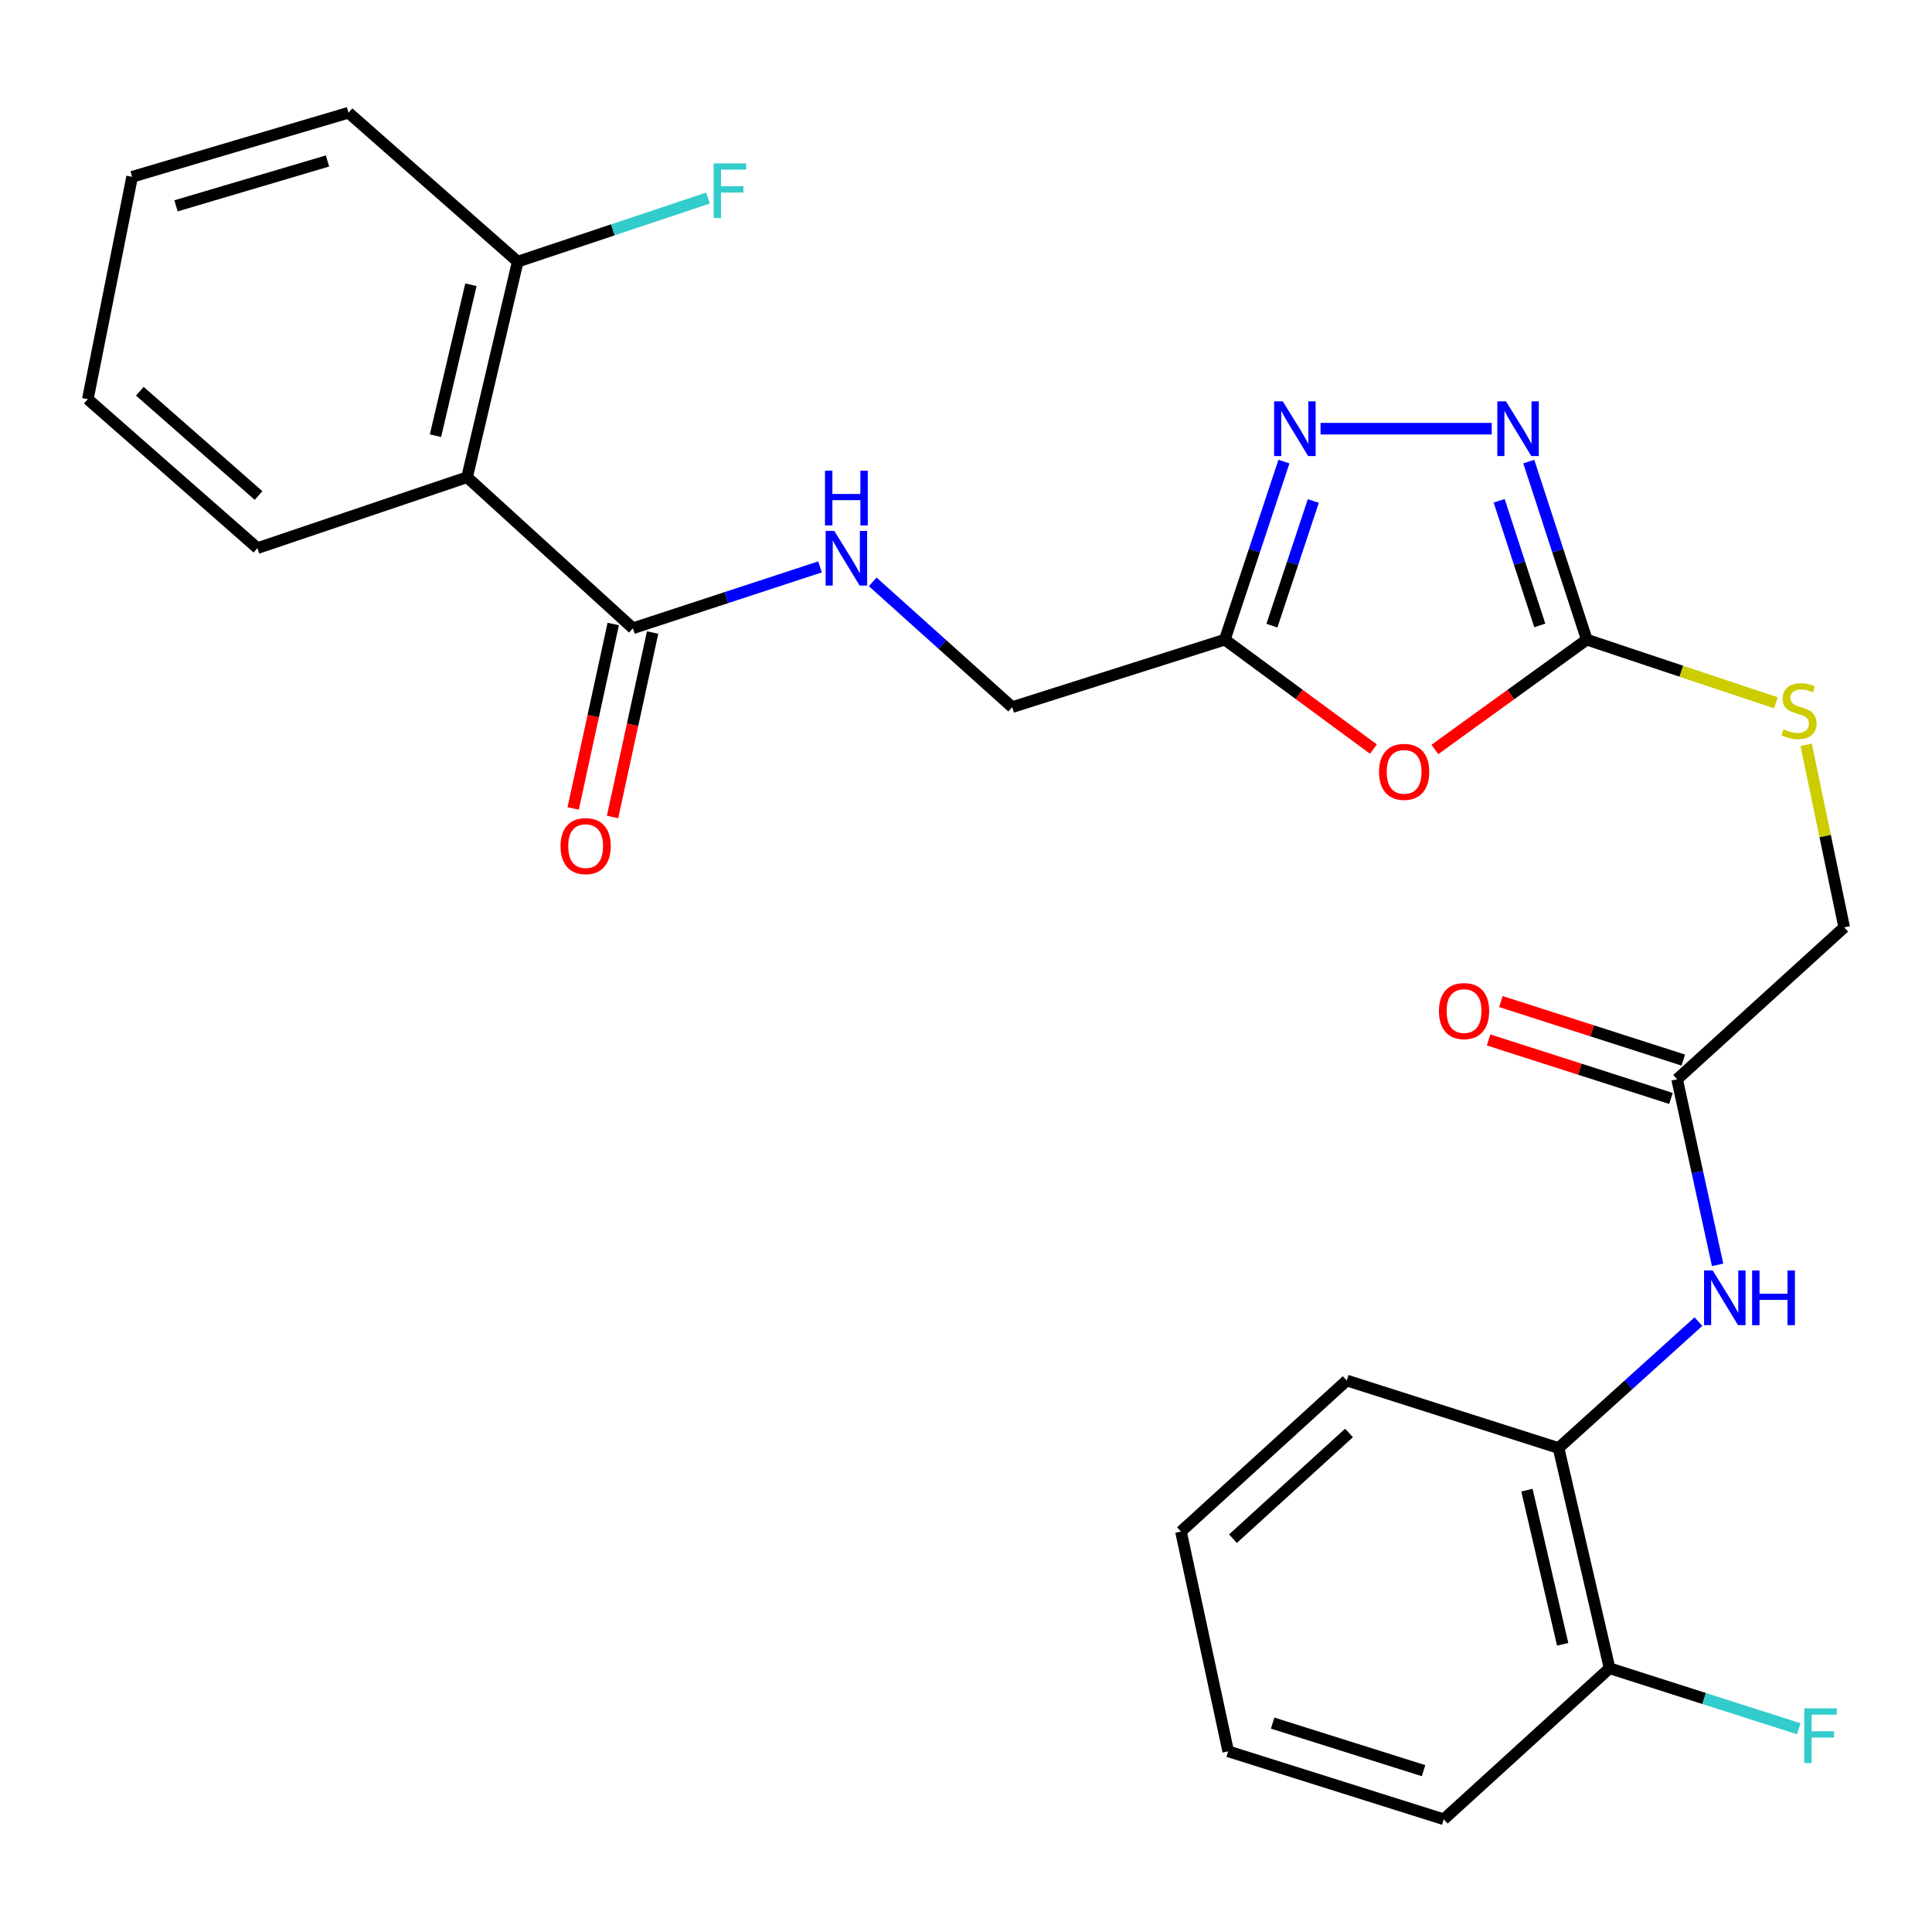 <?xml version='1.0' encoding='iso-8859-1'?>
<svg version='1.1' baseProfile='full'
              xmlns='http://www.w3.org/2000/svg'
                      xmlns:rdkit='http://www.rdkit.org/xml'
                      xmlns:xlink='http://www.w3.org/1999/xlink'
                  xml:space='preserve'
width='1000px' height='1000px' viewBox='0 0 1000 1000'>
<!-- END OF HEADER -->
<rect style='opacity:1.0;fill:#FFFFFF;stroke:none' width='1000' height='1000' x='0' y='0'> </rect>
<path class='bond-0' d='M 742.691,387.921 L 782.007,359.502' style='fill:none;fill-rule:evenodd;stroke:#FF0000;stroke-width:6px;stroke-linecap:butt;stroke-linejoin:miter;stroke-opacity:1' />
<path class='bond-0' d='M 782.007,359.502 L 821.324,331.083' style='fill:none;fill-rule:evenodd;stroke:#000000;stroke-width:6px;stroke-linecap:butt;stroke-linejoin:miter;stroke-opacity:1' />
<path class='bond-3' d='M 710.893,387.732 L 672.428,359.408' style='fill:none;fill-rule:evenodd;stroke:#FF0000;stroke-width:6px;stroke-linecap:butt;stroke-linejoin:miter;stroke-opacity:1' />
<path class='bond-3' d='M 672.428,359.408 L 633.963,331.083' style='fill:none;fill-rule:evenodd;stroke:#000000;stroke-width:6px;stroke-linecap:butt;stroke-linejoin:miter;stroke-opacity:1' />
<path class='bond-1' d='M 821.324,331.083 L 806.309,285.002' style='fill:none;fill-rule:evenodd;stroke:#000000;stroke-width:6px;stroke-linecap:butt;stroke-linejoin:miter;stroke-opacity:1' />
<path class='bond-1' d='M 806.309,285.002 L 791.294,238.921' style='fill:none;fill-rule:evenodd;stroke:#0000FF;stroke-width:6px;stroke-linecap:butt;stroke-linejoin:miter;stroke-opacity:1' />
<path class='bond-1' d='M 796.991,323.72 L 786.481,291.463' style='fill:none;fill-rule:evenodd;stroke:#000000;stroke-width:6px;stroke-linecap:butt;stroke-linejoin:miter;stroke-opacity:1' />
<path class='bond-1' d='M 786.481,291.463 L 775.971,259.206' style='fill:none;fill-rule:evenodd;stroke:#0000FF;stroke-width:6px;stroke-linecap:butt;stroke-linejoin:miter;stroke-opacity:1' />
<path class='bond-10' d='M 821.324,331.083 L 870.263,347.429' style='fill:none;fill-rule:evenodd;stroke:#000000;stroke-width:6px;stroke-linecap:butt;stroke-linejoin:miter;stroke-opacity:1' />
<path class='bond-10' d='M 870.263,347.429 L 919.202,363.775' style='fill:none;fill-rule:evenodd;stroke:#CCCC00;stroke-width:6px;stroke-linecap:butt;stroke-linejoin:miter;stroke-opacity:1' />
<path class='bond-27' d='M 772.117,221.89 L 683.513,221.89' style='fill:none;fill-rule:evenodd;stroke:#0000FF;stroke-width:6px;stroke-linecap:butt;stroke-linejoin:miter;stroke-opacity:1' />
<path class='bond-2' d='M 664.568,238.927 L 649.266,285.005' style='fill:none;fill-rule:evenodd;stroke:#0000FF;stroke-width:6px;stroke-linecap:butt;stroke-linejoin:miter;stroke-opacity:1' />
<path class='bond-2' d='M 649.266,285.005 L 633.963,331.083' style='fill:none;fill-rule:evenodd;stroke:#000000;stroke-width:6px;stroke-linecap:butt;stroke-linejoin:miter;stroke-opacity:1' />
<path class='bond-2' d='M 679.768,259.323 L 669.057,291.578' style='fill:none;fill-rule:evenodd;stroke:#0000FF;stroke-width:6px;stroke-linecap:butt;stroke-linejoin:miter;stroke-opacity:1' />
<path class='bond-2' d='M 669.057,291.578 L 658.345,323.832' style='fill:none;fill-rule:evenodd;stroke:#000000;stroke-width:6px;stroke-linecap:butt;stroke-linejoin:miter;stroke-opacity:1' />
<path class='bond-14' d='M 633.963,331.083 L 523.901,366.014' style='fill:none;fill-rule:evenodd;stroke:#000000;stroke-width:6px;stroke-linecap:butt;stroke-linejoin:miter;stroke-opacity:1' />
<path class='bond-4' d='M 241.771,247.019 L 327.596,325.186' style='fill:none;fill-rule:evenodd;stroke:#000000;stroke-width:6px;stroke-linecap:butt;stroke-linejoin:miter;stroke-opacity:1' />
<path class='bond-11' d='M 241.771,247.019 L 267.977,135.416' style='fill:none;fill-rule:evenodd;stroke:#000000;stroke-width:6px;stroke-linecap:butt;stroke-linejoin:miter;stroke-opacity:1' />
<path class='bond-11' d='M 225.4,225.511 L 243.745,147.389' style='fill:none;fill-rule:evenodd;stroke:#000000;stroke-width:6px;stroke-linecap:butt;stroke-linejoin:miter;stroke-opacity:1' />
<path class='bond-19' d='M 241.771,247.019 L 133.238,283.71' style='fill:none;fill-rule:evenodd;stroke:#000000;stroke-width:6px;stroke-linecap:butt;stroke-linejoin:miter;stroke-opacity:1' />
<path class='bond-5' d='M 327.596,325.186 L 376.018,309.305' style='fill:none;fill-rule:evenodd;stroke:#000000;stroke-width:6px;stroke-linecap:butt;stroke-linejoin:miter;stroke-opacity:1' />
<path class='bond-5' d='M 376.018,309.305 L 424.44,293.423' style='fill:none;fill-rule:evenodd;stroke:#0000FF;stroke-width:6px;stroke-linecap:butt;stroke-linejoin:miter;stroke-opacity:1' />
<path class='bond-12' d='M 317.407,322.974 L 307.04,370.713' style='fill:none;fill-rule:evenodd;stroke:#000000;stroke-width:6px;stroke-linecap:butt;stroke-linejoin:miter;stroke-opacity:1' />
<path class='bond-12' d='M 307.04,370.713 L 296.674,418.452' style='fill:none;fill-rule:evenodd;stroke:#FF0000;stroke-width:6px;stroke-linecap:butt;stroke-linejoin:miter;stroke-opacity:1' />
<path class='bond-12' d='M 337.786,327.399 L 327.419,375.138' style='fill:none;fill-rule:evenodd;stroke:#000000;stroke-width:6px;stroke-linecap:butt;stroke-linejoin:miter;stroke-opacity:1' />
<path class='bond-12' d='M 327.419,375.138 L 317.053,422.877' style='fill:none;fill-rule:evenodd;stroke:#FF0000;stroke-width:6px;stroke-linecap:butt;stroke-linejoin:miter;stroke-opacity:1' />
<path class='bond-6' d='M 889.028,654.689 L 878.55,606.656' style='fill:none;fill-rule:evenodd;stroke:#0000FF;stroke-width:6px;stroke-linecap:butt;stroke-linejoin:miter;stroke-opacity:1' />
<path class='bond-6' d='M 878.55,606.656 L 868.071,558.623' style='fill:none;fill-rule:evenodd;stroke:#000000;stroke-width:6px;stroke-linecap:butt;stroke-linejoin:miter;stroke-opacity:1' />
<path class='bond-9' d='M 879.109,684.068 L 842.906,716.781' style='fill:none;fill-rule:evenodd;stroke:#0000FF;stroke-width:6px;stroke-linecap:butt;stroke-linejoin:miter;stroke-opacity:1' />
<path class='bond-9' d='M 842.906,716.781 L 806.703,749.494' style='fill:none;fill-rule:evenodd;stroke:#000000;stroke-width:6px;stroke-linecap:butt;stroke-linejoin:miter;stroke-opacity:1' />
<path class='bond-7' d='M 451.711,301.182 L 487.806,333.598' style='fill:none;fill-rule:evenodd;stroke:#0000FF;stroke-width:6px;stroke-linecap:butt;stroke-linejoin:miter;stroke-opacity:1' />
<path class='bond-7' d='M 487.806,333.598 L 523.901,366.014' style='fill:none;fill-rule:evenodd;stroke:#000000;stroke-width:6px;stroke-linecap:butt;stroke-linejoin:miter;stroke-opacity:1' />
<path class='bond-8' d='M 868.071,558.623 L 954.545,480.003' style='fill:none;fill-rule:evenodd;stroke:#000000;stroke-width:6px;stroke-linecap:butt;stroke-linejoin:miter;stroke-opacity:1' />
<path class='bond-15' d='M 871.257,548.694 L 824.063,533.553' style='fill:none;fill-rule:evenodd;stroke:#000000;stroke-width:6px;stroke-linecap:butt;stroke-linejoin:miter;stroke-opacity:1' />
<path class='bond-15' d='M 824.063,533.553 L 776.87,518.412' style='fill:none;fill-rule:evenodd;stroke:#FF0000;stroke-width:6px;stroke-linecap:butt;stroke-linejoin:miter;stroke-opacity:1' />
<path class='bond-15' d='M 864.886,568.551 L 817.692,553.41' style='fill:none;fill-rule:evenodd;stroke:#000000;stroke-width:6px;stroke-linecap:butt;stroke-linejoin:miter;stroke-opacity:1' />
<path class='bond-15' d='M 817.692,553.41 L 770.499,538.269' style='fill:none;fill-rule:evenodd;stroke:#FF0000;stroke-width:6px;stroke-linecap:butt;stroke-linejoin:miter;stroke-opacity:1' />
<path class='bond-13' d='M 806.703,749.494 L 833.106,863.483' style='fill:none;fill-rule:evenodd;stroke:#000000;stroke-width:6px;stroke-linecap:butt;stroke-linejoin:miter;stroke-opacity:1' />
<path class='bond-13' d='M 790.347,771.298 L 808.83,851.091' style='fill:none;fill-rule:evenodd;stroke:#000000;stroke-width:6px;stroke-linecap:butt;stroke-linejoin:miter;stroke-opacity:1' />
<path class='bond-20' d='M 806.703,749.494 L 697.069,714.552' style='fill:none;fill-rule:evenodd;stroke:#000000;stroke-width:6px;stroke-linecap:butt;stroke-linejoin:miter;stroke-opacity:1' />
<path class='bond-16' d='M 934.873,385.521 L 944.709,432.762' style='fill:none;fill-rule:evenodd;stroke:#CCCC00;stroke-width:6px;stroke-linecap:butt;stroke-linejoin:miter;stroke-opacity:1' />
<path class='bond-16' d='M 944.709,432.762 L 954.545,480.003' style='fill:none;fill-rule:evenodd;stroke:#000000;stroke-width:6px;stroke-linecap:butt;stroke-linejoin:miter;stroke-opacity:1' />
<path class='bond-17' d='M 267.977,135.416 L 317.235,118.96' style='fill:none;fill-rule:evenodd;stroke:#000000;stroke-width:6px;stroke-linecap:butt;stroke-linejoin:miter;stroke-opacity:1' />
<path class='bond-17' d='M 317.235,118.96 L 366.493,102.505' style='fill:none;fill-rule:evenodd;stroke:#33CCCC;stroke-width:6px;stroke-linecap:butt;stroke-linejoin:miter;stroke-opacity:1' />
<path class='bond-21' d='M 267.977,135.416 L 180.391,58.349' style='fill:none;fill-rule:evenodd;stroke:#000000;stroke-width:6px;stroke-linecap:butt;stroke-linejoin:miter;stroke-opacity:1' />
<path class='bond-18' d='M 833.106,863.483 L 882.066,879.144' style='fill:none;fill-rule:evenodd;stroke:#000000;stroke-width:6px;stroke-linecap:butt;stroke-linejoin:miter;stroke-opacity:1' />
<path class='bond-18' d='M 882.066,879.144 L 931.025,894.804' style='fill:none;fill-rule:evenodd;stroke:#33CCCC;stroke-width:6px;stroke-linecap:butt;stroke-linejoin:miter;stroke-opacity:1' />
<path class='bond-22' d='M 833.106,863.483 L 747.292,941.651' style='fill:none;fill-rule:evenodd;stroke:#000000;stroke-width:6px;stroke-linecap:butt;stroke-linejoin:miter;stroke-opacity:1' />
<path class='bond-23' d='M 133.238,283.71 L 45.455,206.609' style='fill:none;fill-rule:evenodd;stroke:#000000;stroke-width:6px;stroke-linecap:butt;stroke-linejoin:miter;stroke-opacity:1' />
<path class='bond-23' d='M 133.832,256.477 L 72.384,202.506' style='fill:none;fill-rule:evenodd;stroke:#000000;stroke-width:6px;stroke-linecap:butt;stroke-linejoin:miter;stroke-opacity:1' />
<path class='bond-24' d='M 697.069,714.552 L 611.267,792.731' style='fill:none;fill-rule:evenodd;stroke:#000000;stroke-width:6px;stroke-linecap:butt;stroke-linejoin:miter;stroke-opacity:1' />
<path class='bond-24' d='M 698.244,741.693 L 638.183,796.419' style='fill:none;fill-rule:evenodd;stroke:#000000;stroke-width:6px;stroke-linecap:butt;stroke-linejoin:miter;stroke-opacity:1' />
<path class='bond-28' d='M 180.391,58.349 L 68.382,91.519' style='fill:none;fill-rule:evenodd;stroke:#000000;stroke-width:6px;stroke-linecap:butt;stroke-linejoin:miter;stroke-opacity:1' />
<path class='bond-28' d='M 169.511,83.32 L 91.105,106.539' style='fill:none;fill-rule:evenodd;stroke:#000000;stroke-width:6px;stroke-linecap:butt;stroke-linejoin:miter;stroke-opacity:1' />
<path class='bond-29' d='M 747.292,941.651 L 635.713,906.489' style='fill:none;fill-rule:evenodd;stroke:#000000;stroke-width:6px;stroke-linecap:butt;stroke-linejoin:miter;stroke-opacity:1' />
<path class='bond-29' d='M 736.823,916.487 L 658.717,891.873' style='fill:none;fill-rule:evenodd;stroke:#000000;stroke-width:6px;stroke-linecap:butt;stroke-linejoin:miter;stroke-opacity:1' />
<path class='bond-25' d='M 45.455,206.609 L 68.382,91.519' style='fill:none;fill-rule:evenodd;stroke:#000000;stroke-width:6px;stroke-linecap:butt;stroke-linejoin:miter;stroke-opacity:1' />
<path class='bond-26' d='M 611.267,792.731 L 635.713,906.489' style='fill:none;fill-rule:evenodd;stroke:#000000;stroke-width:6px;stroke-linecap:butt;stroke-linejoin:miter;stroke-opacity:1' />
<path  class='atom-0' d='M 713.775 399.506
Q 713.775 392.706, 717.135 388.906
Q 720.495 385.106, 726.775 385.106
Q 733.055 385.106, 736.415 388.906
Q 739.775 392.706, 739.775 399.506
Q 739.775 406.386, 736.375 410.306
Q 732.975 414.186, 726.775 414.186
Q 720.535 414.186, 717.135 410.306
Q 713.775 406.426, 713.775 399.506
M 726.775 410.986
Q 731.095 410.986, 733.415 408.106
Q 735.775 405.186, 735.775 399.506
Q 735.775 393.946, 733.415 391.146
Q 731.095 388.306, 726.775 388.306
Q 722.455 388.306, 720.095 391.106
Q 717.775 393.906, 717.775 399.506
Q 717.775 405.226, 720.095 408.106
Q 722.455 410.986, 726.775 410.986
' fill='#FF0000'/>
<path  class='atom-2' d='M 779.485 207.73
L 788.765 222.73
Q 789.685 224.21, 791.165 226.89
Q 792.645 229.57, 792.725 229.73
L 792.725 207.73
L 796.485 207.73
L 796.485 236.05
L 792.605 236.05
L 782.645 219.65
Q 781.485 217.73, 780.245 215.53
Q 779.045 213.33, 778.685 212.65
L 778.685 236.05
L 775.005 236.05
L 775.005 207.73
L 779.485 207.73
' fill='#0000FF'/>
<path  class='atom-3' d='M 663.966 207.73
L 673.246 222.73
Q 674.166 224.21, 675.646 226.89
Q 677.126 229.57, 677.206 229.73
L 677.206 207.73
L 680.966 207.73
L 680.966 236.05
L 677.086 236.05
L 667.126 219.65
Q 665.966 217.73, 664.726 215.53
Q 663.526 213.33, 663.166 212.65
L 663.166 236.05
L 659.486 236.05
L 659.486 207.73
L 663.966 207.73
' fill='#0000FF'/>
<path  class='atom-7' d='M 886.488 657.583
L 895.768 672.583
Q 896.688 674.063, 898.168 676.743
Q 899.648 679.423, 899.728 679.583
L 899.728 657.583
L 903.488 657.583
L 903.488 685.903
L 899.608 685.903
L 889.648 669.503
Q 888.488 667.583, 887.248 665.383
Q 886.048 663.183, 885.688 662.503
L 885.688 685.903
L 882.008 685.903
L 882.008 657.583
L 886.488 657.583
' fill='#0000FF'/>
<path  class='atom-7' d='M 906.888 657.583
L 910.728 657.583
L 910.728 669.623
L 925.208 669.623
L 925.208 657.583
L 929.048 657.583
L 929.048 685.903
L 925.208 685.903
L 925.208 672.823
L 910.728 672.823
L 910.728 685.903
L 906.888 685.903
L 906.888 657.583
' fill='#0000FF'/>
<path  class='atom-8' d='M 431.827 274.787
L 441.107 289.787
Q 442.027 291.267, 443.507 293.947
Q 444.987 296.627, 445.067 296.787
L 445.067 274.787
L 448.827 274.787
L 448.827 303.107
L 444.947 303.107
L 434.987 286.707
Q 433.827 284.787, 432.587 282.587
Q 431.387 280.387, 431.027 279.707
L 431.027 303.107
L 427.347 303.107
L 427.347 274.787
L 431.827 274.787
' fill='#0000FF'/>
<path  class='atom-8' d='M 427.007 243.635
L 430.847 243.635
L 430.847 255.675
L 445.327 255.675
L 445.327 243.635
L 449.167 243.635
L 449.167 271.955
L 445.327 271.955
L 445.327 258.875
L 430.847 258.875
L 430.847 271.955
L 427.007 271.955
L 427.007 243.635
' fill='#0000FF'/>
<path  class='atom-11' d='M 923.178 377.495
Q 923.498 377.615, 924.818 378.175
Q 926.138 378.735, 927.578 379.095
Q 929.058 379.415, 930.498 379.415
Q 933.178 379.415, 934.738 378.135
Q 936.298 376.815, 936.298 374.535
Q 936.298 372.975, 935.498 372.015
Q 934.738 371.055, 933.538 370.535
Q 932.338 370.015, 930.338 369.415
Q 927.818 368.655, 926.298 367.935
Q 924.818 367.215, 923.738 365.695
Q 922.698 364.175, 922.698 361.615
Q 922.698 358.055, 925.098 355.855
Q 927.538 353.655, 932.338 353.655
Q 935.618 353.655, 939.338 355.215
L 938.418 358.295
Q 935.018 356.895, 932.458 356.895
Q 929.698 356.895, 928.178 358.055
Q 926.658 359.175, 926.698 361.135
Q 926.698 362.655, 927.458 363.575
Q 928.258 364.495, 929.378 365.015
Q 930.538 365.535, 932.458 366.135
Q 935.018 366.935, 936.538 367.735
Q 938.058 368.535, 939.138 370.175
Q 940.258 371.775, 940.258 374.535
Q 940.258 378.455, 937.618 380.575
Q 935.018 382.655, 930.658 382.655
Q 928.138 382.655, 926.218 382.095
Q 924.338 381.575, 922.098 380.655
L 923.178 377.495
' fill='#CCCC00'/>
<path  class='atom-13' d='M 290.128 437.947
Q 290.128 431.147, 293.488 427.347
Q 296.848 423.547, 303.128 423.547
Q 309.408 423.547, 312.768 427.347
Q 316.128 431.147, 316.128 437.947
Q 316.128 444.827, 312.728 448.747
Q 309.328 452.627, 303.128 452.627
Q 296.888 452.627, 293.488 448.747
Q 290.128 444.867, 290.128 437.947
M 303.128 449.427
Q 307.448 449.427, 309.768 446.547
Q 312.128 443.627, 312.128 437.947
Q 312.128 432.387, 309.768 429.587
Q 307.448 426.747, 303.128 426.747
Q 298.808 426.747, 296.448 429.547
Q 294.128 432.347, 294.128 437.947
Q 294.128 443.667, 296.448 446.547
Q 298.808 449.427, 303.128 449.427
' fill='#FF0000'/>
<path  class='atom-16' d='M 744.789 523.321
Q 744.789 516.521, 748.149 512.721
Q 751.509 508.921, 757.789 508.921
Q 764.069 508.921, 767.429 512.721
Q 770.789 516.521, 770.789 523.321
Q 770.789 530.201, 767.389 534.121
Q 763.989 538.001, 757.789 538.001
Q 751.549 538.001, 748.149 534.121
Q 744.789 530.241, 744.789 523.321
M 757.789 534.801
Q 762.109 534.801, 764.429 531.921
Q 766.789 529.001, 766.789 523.321
Q 766.789 517.761, 764.429 514.961
Q 762.109 512.121, 757.789 512.121
Q 753.469 512.121, 751.109 514.921
Q 748.789 517.721, 748.789 523.321
Q 748.789 529.041, 751.109 531.921
Q 753.469 534.801, 757.789 534.801
' fill='#FF0000'/>
<path  class='atom-18' d='M 369.388 84.565
L 386.228 84.565
L 386.228 87.805
L 373.188 87.805
L 373.188 96.405
L 384.788 96.405
L 384.788 99.685
L 373.188 99.685
L 373.188 112.885
L 369.388 112.885
L 369.388 84.565
' fill='#33CCCC'/>
<path  class='atom-19' d='M 933.891 884.254
L 950.731 884.254
L 950.731 887.494
L 937.691 887.494
L 937.691 896.094
L 949.291 896.094
L 949.291 899.374
L 937.691 899.374
L 937.691 912.574
L 933.891 912.574
L 933.891 884.254
' fill='#33CCCC'/>
</svg>

